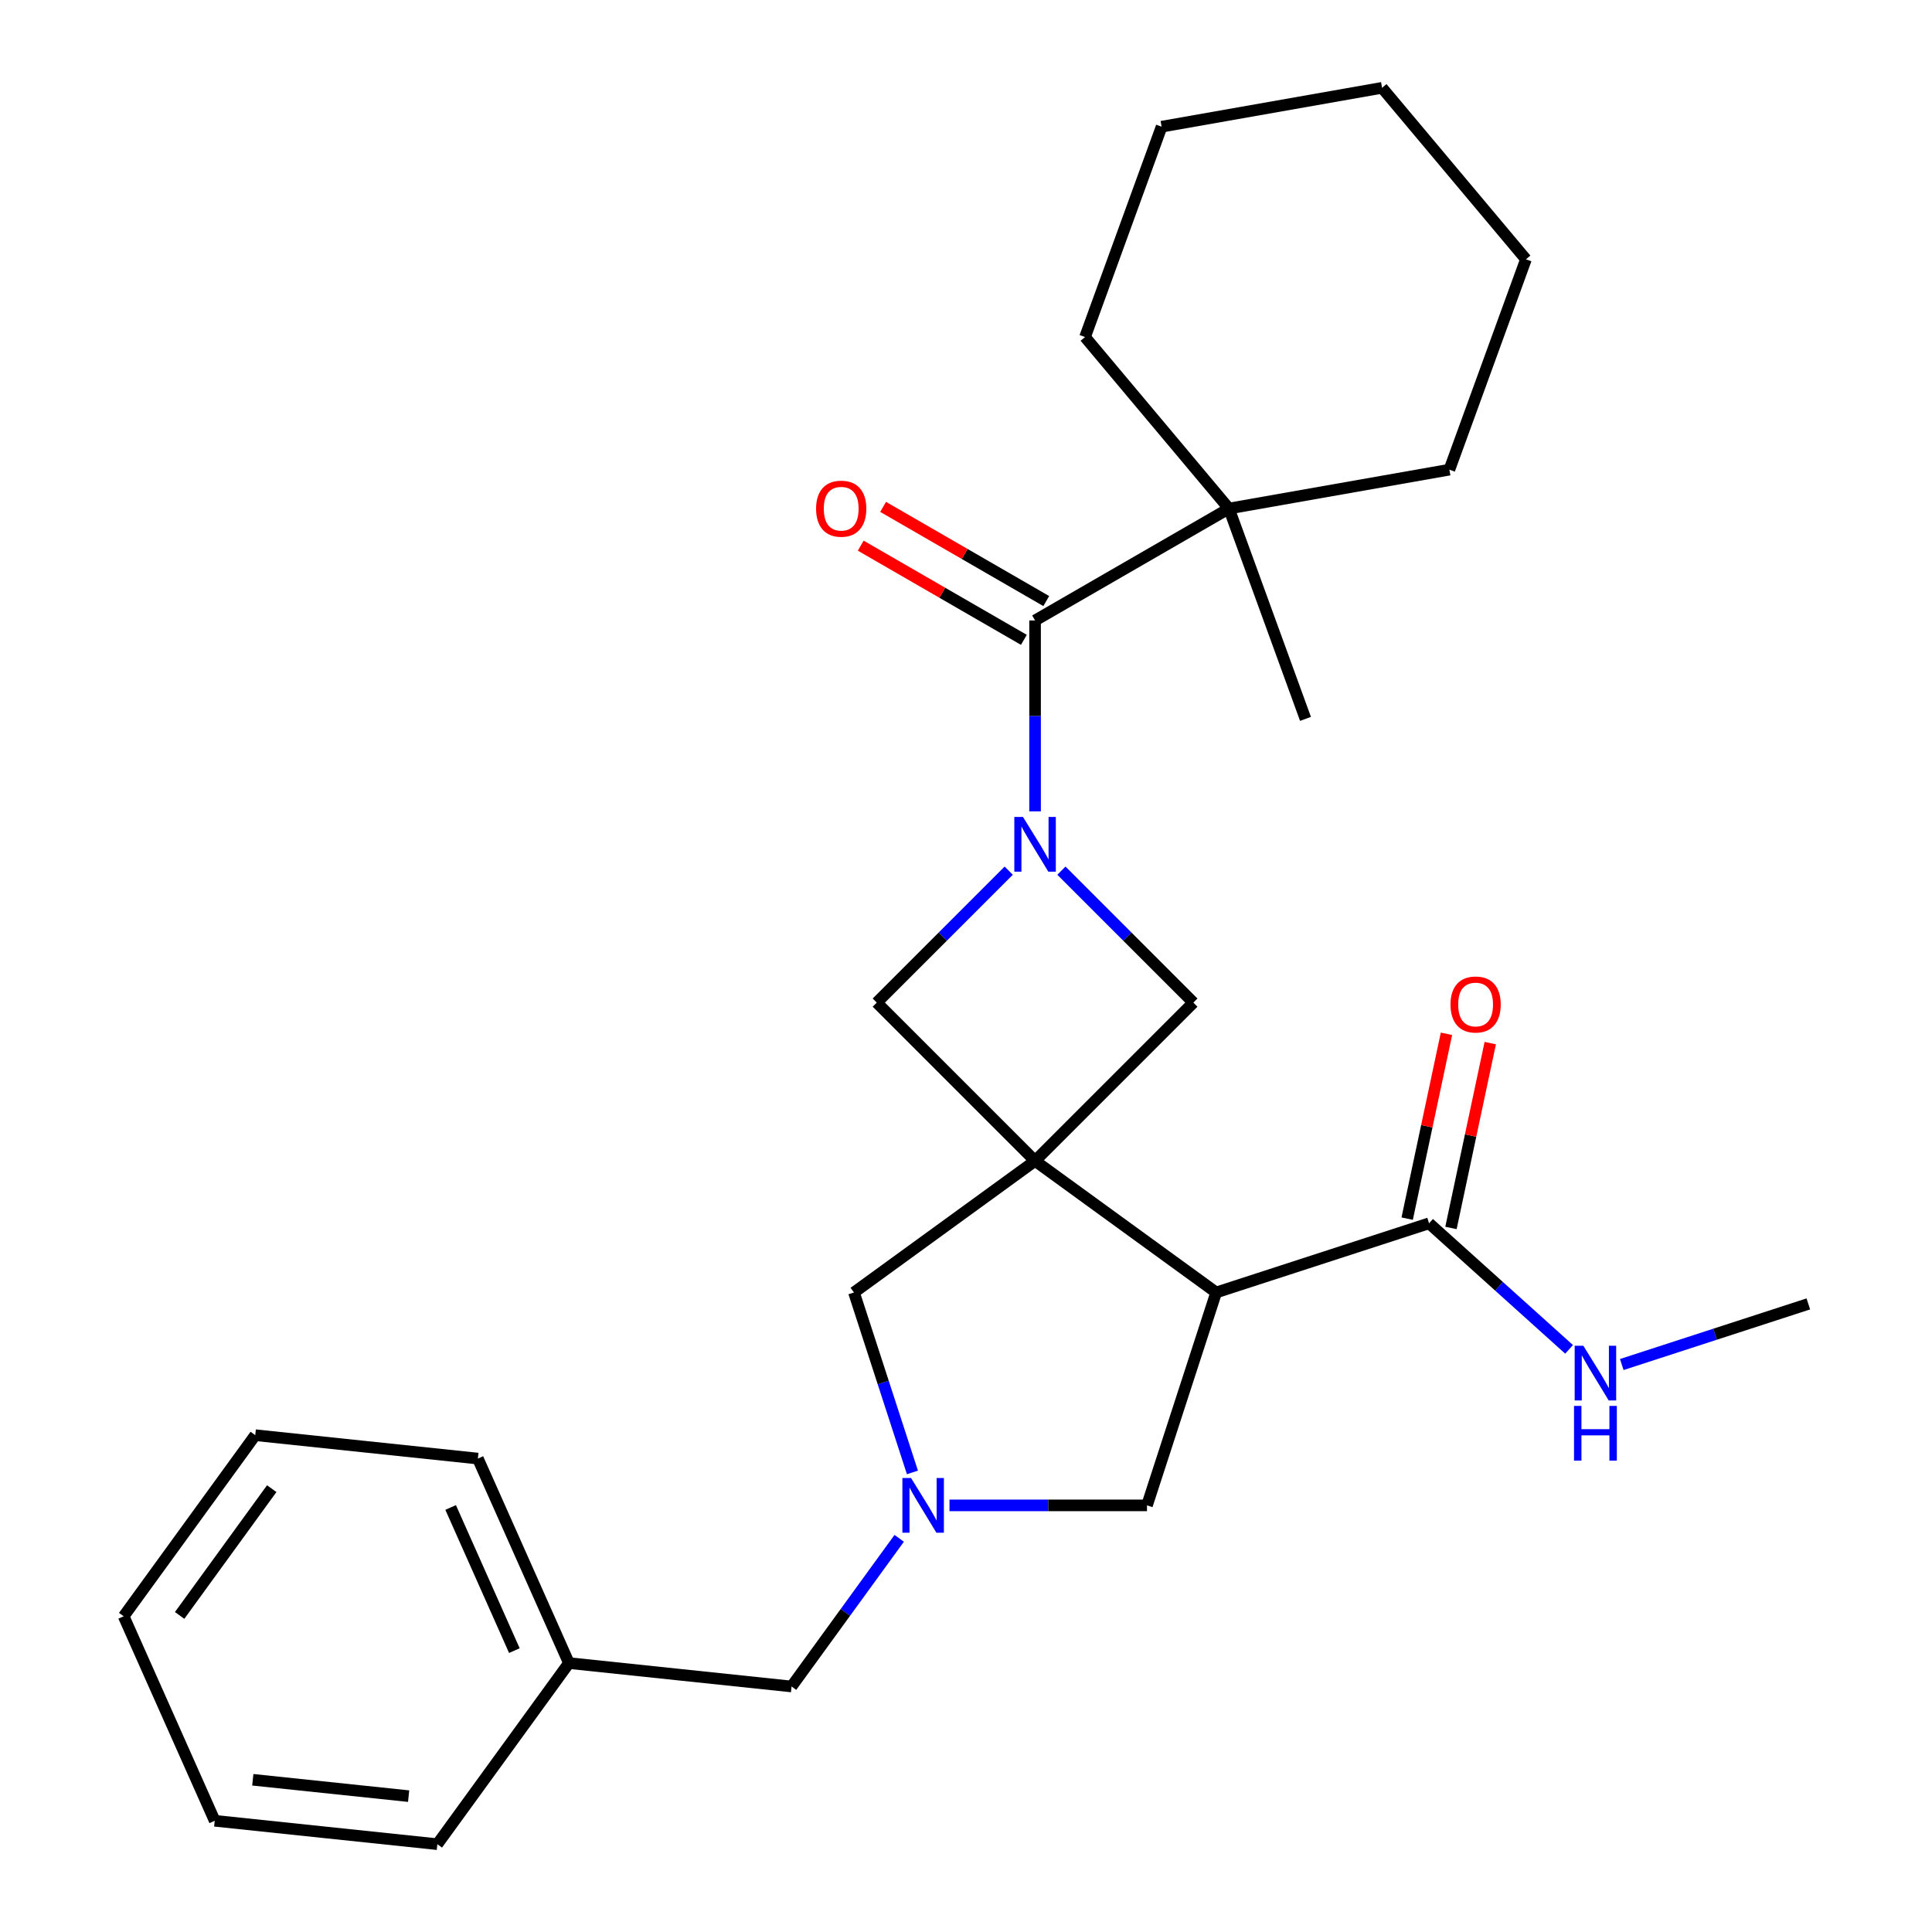 <?xml version='1.0' encoding='iso-8859-1'?>
<svg version='1.1' baseProfile='full'
              xmlns='http://www.w3.org/2000/svg'
                      xmlns:rdkit='http://www.rdkit.org/xml'
                      xmlns:xlink='http://www.w3.org/1999/xlink'
                  xml:space='preserve'
width='1000px' height='1000px' viewBox='0 0 1000 1000'>
<!-- END OF HEADER -->
<rect style='opacity:1.0;fill:#FFFFFF;stroke:none' width='1000' height='1000' x='0' y='0'> </rect>
<path class='bond-1' d='M 535.75,600.877 L 629.488,668.983' style='fill:none;fill-rule:evenodd;stroke:#000000;stroke-width:6px;stroke-linecap:butt;stroke-linejoin:miter;stroke-opacity:1' />
<path class='bond-4' d='M 535.75,600.877 L 617.68,518.947' style='fill:none;fill-rule:evenodd;stroke:#000000;stroke-width:6px;stroke-linecap:butt;stroke-linejoin:miter;stroke-opacity:1' />
<path class='bond-5' d='M 535.75,600.877 L 453.819,518.947' style='fill:none;fill-rule:evenodd;stroke:#000000;stroke-width:6px;stroke-linecap:butt;stroke-linejoin:miter;stroke-opacity:1' />
<path class='bond-7' d='M 535.75,600.877 L 442.011,668.983' style='fill:none;fill-rule:evenodd;stroke:#000000;stroke-width:6px;stroke-linecap:butt;stroke-linejoin:miter;stroke-opacity:1' />
<path class='bond-0' d='M 522.113,450.652 L 487.966,484.8' style='fill:none;fill-rule:evenodd;stroke:#0000FF;stroke-width:6px;stroke-linecap:butt;stroke-linejoin:miter;stroke-opacity:1' />
<path class='bond-0' d='M 487.966,484.8 L 453.819,518.947' style='fill:none;fill-rule:evenodd;stroke:#000000;stroke-width:6px;stroke-linecap:butt;stroke-linejoin:miter;stroke-opacity:1' />
<path class='bond-2' d='M 535.75,419.959 L 535.75,370.554' style='fill:none;fill-rule:evenodd;stroke:#0000FF;stroke-width:6px;stroke-linecap:butt;stroke-linejoin:miter;stroke-opacity:1' />
<path class='bond-2' d='M 535.75,370.554 L 535.75,321.148' style='fill:none;fill-rule:evenodd;stroke:#000000;stroke-width:6px;stroke-linecap:butt;stroke-linejoin:miter;stroke-opacity:1' />
<path class='bond-27' d='M 549.386,450.652 L 583.533,484.8' style='fill:none;fill-rule:evenodd;stroke:#0000FF;stroke-width:6px;stroke-linecap:butt;stroke-linejoin:miter;stroke-opacity:1' />
<path class='bond-27' d='M 583.533,484.8 L 617.68,518.947' style='fill:none;fill-rule:evenodd;stroke:#000000;stroke-width:6px;stroke-linecap:butt;stroke-linejoin:miter;stroke-opacity:1' />
<path class='bond-6' d='M 629.488,668.983 L 739.685,633.178' style='fill:none;fill-rule:evenodd;stroke:#000000;stroke-width:6px;stroke-linecap:butt;stroke-linejoin:miter;stroke-opacity:1' />
<path class='bond-8' d='M 629.488,668.983 L 593.683,779.179' style='fill:none;fill-rule:evenodd;stroke:#000000;stroke-width:6px;stroke-linecap:butt;stroke-linejoin:miter;stroke-opacity:1' />
<path class='bond-9' d='M 535.75,321.148 L 636.094,263.214' style='fill:none;fill-rule:evenodd;stroke:#000000;stroke-width:6px;stroke-linecap:butt;stroke-linejoin:miter;stroke-opacity:1' />
<path class='bond-10' d='M 541.543,311.114 L 499.319,286.736' style='fill:none;fill-rule:evenodd;stroke:#000000;stroke-width:6px;stroke-linecap:butt;stroke-linejoin:miter;stroke-opacity:1' />
<path class='bond-10' d='M 499.319,286.736 L 457.095,262.358' style='fill:none;fill-rule:evenodd;stroke:#FF0000;stroke-width:6px;stroke-linecap:butt;stroke-linejoin:miter;stroke-opacity:1' />
<path class='bond-10' d='M 529.956,331.183 L 487.732,306.805' style='fill:none;fill-rule:evenodd;stroke:#000000;stroke-width:6px;stroke-linecap:butt;stroke-linejoin:miter;stroke-opacity:1' />
<path class='bond-10' d='M 487.732,306.805 L 445.509,282.427' style='fill:none;fill-rule:evenodd;stroke:#FF0000;stroke-width:6px;stroke-linecap:butt;stroke-linejoin:miter;stroke-opacity:1' />
<path class='bond-3' d='M 472.274,762.123 L 457.142,715.553' style='fill:none;fill-rule:evenodd;stroke:#0000FF;stroke-width:6px;stroke-linecap:butt;stroke-linejoin:miter;stroke-opacity:1' />
<path class='bond-3' d='M 457.142,715.553 L 442.011,668.983' style='fill:none;fill-rule:evenodd;stroke:#000000;stroke-width:6px;stroke-linecap:butt;stroke-linejoin:miter;stroke-opacity:1' />
<path class='bond-12' d='M 465.423,796.236 L 437.567,834.577' style='fill:none;fill-rule:evenodd;stroke:#0000FF;stroke-width:6px;stroke-linecap:butt;stroke-linejoin:miter;stroke-opacity:1' />
<path class='bond-12' d='M 437.567,834.577 L 409.71,872.918' style='fill:none;fill-rule:evenodd;stroke:#000000;stroke-width:6px;stroke-linecap:butt;stroke-linejoin:miter;stroke-opacity:1' />
<path class='bond-28' d='M 491.452,779.179 L 542.568,779.179' style='fill:none;fill-rule:evenodd;stroke:#0000FF;stroke-width:6px;stroke-linecap:butt;stroke-linejoin:miter;stroke-opacity:1' />
<path class='bond-28' d='M 542.568,779.179 L 593.683,779.179' style='fill:none;fill-rule:evenodd;stroke:#000000;stroke-width:6px;stroke-linecap:butt;stroke-linejoin:miter;stroke-opacity:1' />
<path class='bond-11' d='M 751.019,635.587 L 761.187,587.747' style='fill:none;fill-rule:evenodd;stroke:#000000;stroke-width:6px;stroke-linecap:butt;stroke-linejoin:miter;stroke-opacity:1' />
<path class='bond-11' d='M 761.187,587.747 L 771.356,539.908' style='fill:none;fill-rule:evenodd;stroke:#FF0000;stroke-width:6px;stroke-linecap:butt;stroke-linejoin:miter;stroke-opacity:1' />
<path class='bond-11' d='M 728.351,630.768 L 738.52,582.929' style='fill:none;fill-rule:evenodd;stroke:#000000;stroke-width:6px;stroke-linecap:butt;stroke-linejoin:miter;stroke-opacity:1' />
<path class='bond-11' d='M 738.52,582.929 L 748.689,535.09' style='fill:none;fill-rule:evenodd;stroke:#FF0000;stroke-width:6px;stroke-linecap:butt;stroke-linejoin:miter;stroke-opacity:1' />
<path class='bond-13' d='M 739.685,633.178 L 775.92,665.804' style='fill:none;fill-rule:evenodd;stroke:#000000;stroke-width:6px;stroke-linecap:butt;stroke-linejoin:miter;stroke-opacity:1' />
<path class='bond-13' d='M 775.92,665.804 L 812.155,698.43' style='fill:none;fill-rule:evenodd;stroke:#0000FF;stroke-width:6px;stroke-linecap:butt;stroke-linejoin:miter;stroke-opacity:1' />
<path class='bond-15' d='M 636.094,263.214 L 675.723,372.094' style='fill:none;fill-rule:evenodd;stroke:#000000;stroke-width:6px;stroke-linecap:butt;stroke-linejoin:miter;stroke-opacity:1' />
<path class='bond-16' d='M 636.094,263.214 L 561.616,174.455' style='fill:none;fill-rule:evenodd;stroke:#000000;stroke-width:6px;stroke-linecap:butt;stroke-linejoin:miter;stroke-opacity:1' />
<path class='bond-17' d='M 636.094,263.214 L 750.201,243.094' style='fill:none;fill-rule:evenodd;stroke:#000000;stroke-width:6px;stroke-linecap:butt;stroke-linejoin:miter;stroke-opacity:1' />
<path class='bond-14' d='M 409.71,872.918 L 294.478,860.807' style='fill:none;fill-rule:evenodd;stroke:#000000;stroke-width:6px;stroke-linecap:butt;stroke-linejoin:miter;stroke-opacity:1' />
<path class='bond-18' d='M 839.428,706.277 L 887.708,690.59' style='fill:none;fill-rule:evenodd;stroke:#0000FF;stroke-width:6px;stroke-linecap:butt;stroke-linejoin:miter;stroke-opacity:1' />
<path class='bond-18' d='M 887.708,690.59 L 935.988,674.903' style='fill:none;fill-rule:evenodd;stroke:#000000;stroke-width:6px;stroke-linecap:butt;stroke-linejoin:miter;stroke-opacity:1' />
<path class='bond-19' d='M 294.478,860.807 L 247.35,754.956' style='fill:none;fill-rule:evenodd;stroke:#000000;stroke-width:6px;stroke-linecap:butt;stroke-linejoin:miter;stroke-opacity:1' />
<path class='bond-19' d='M 266.238,854.355 L 233.249,780.259' style='fill:none;fill-rule:evenodd;stroke:#000000;stroke-width:6px;stroke-linecap:butt;stroke-linejoin:miter;stroke-opacity:1' />
<path class='bond-20' d='M 294.478,860.807 L 226.372,954.545' style='fill:none;fill-rule:evenodd;stroke:#000000;stroke-width:6px;stroke-linecap:butt;stroke-linejoin:miter;stroke-opacity:1' />
<path class='bond-21' d='M 561.616,174.455 L 601.245,65.575' style='fill:none;fill-rule:evenodd;stroke:#000000;stroke-width:6px;stroke-linecap:butt;stroke-linejoin:miter;stroke-opacity:1' />
<path class='bond-22' d='M 750.201,243.094 L 789.83,134.214' style='fill:none;fill-rule:evenodd;stroke:#000000;stroke-width:6px;stroke-linecap:butt;stroke-linejoin:miter;stroke-opacity:1' />
<path class='bond-24' d='M 247.35,754.956 L 132.117,742.845' style='fill:none;fill-rule:evenodd;stroke:#000000;stroke-width:6px;stroke-linecap:butt;stroke-linejoin:miter;stroke-opacity:1' />
<path class='bond-23' d='M 226.372,954.545 L 111.14,942.434' style='fill:none;fill-rule:evenodd;stroke:#000000;stroke-width:6px;stroke-linecap:butt;stroke-linejoin:miter;stroke-opacity:1' />
<path class='bond-23' d='M 211.51,929.682 L 130.847,921.204' style='fill:none;fill-rule:evenodd;stroke:#000000;stroke-width:6px;stroke-linecap:butt;stroke-linejoin:miter;stroke-opacity:1' />
<path class='bond-30' d='M 601.245,65.575 L 715.352,45.455' style='fill:none;fill-rule:evenodd;stroke:#000000;stroke-width:6px;stroke-linecap:butt;stroke-linejoin:miter;stroke-opacity:1' />
<path class='bond-26' d='M 789.83,134.214 L 715.352,45.455' style='fill:none;fill-rule:evenodd;stroke:#000000;stroke-width:6px;stroke-linecap:butt;stroke-linejoin:miter;stroke-opacity:1' />
<path class='bond-25' d='M 111.14,942.434 L 64.012,836.584' style='fill:none;fill-rule:evenodd;stroke:#000000;stroke-width:6px;stroke-linecap:butt;stroke-linejoin:miter;stroke-opacity:1' />
<path class='bond-29' d='M 132.117,742.845 L 64.012,836.584' style='fill:none;fill-rule:evenodd;stroke:#000000;stroke-width:6px;stroke-linecap:butt;stroke-linejoin:miter;stroke-opacity:1' />
<path class='bond-29' d='M 140.649,770.527 L 92.975,836.144' style='fill:none;fill-rule:evenodd;stroke:#000000;stroke-width:6px;stroke-linecap:butt;stroke-linejoin:miter;stroke-opacity:1' />
<path  class='atom-1' d='M 529.49 422.856
L 538.77 437.856
Q 539.69 439.336, 541.17 442.016
Q 542.65 444.696, 542.73 444.856
L 542.73 422.856
L 546.49 422.856
L 546.49 451.176
L 542.61 451.176
L 532.65 434.776
Q 531.49 432.856, 530.25 430.656
Q 529.05 428.456, 528.69 427.776
L 528.69 451.176
L 525.01 451.176
L 525.01 422.856
L 529.49 422.856
' fill='#0000FF'/>
<path  class='atom-4' d='M 471.556 765.019
L 480.836 780.019
Q 481.756 781.499, 483.236 784.179
Q 484.716 786.859, 484.796 787.019
L 484.796 765.019
L 488.556 765.019
L 488.556 793.339
L 484.676 793.339
L 474.716 776.939
Q 473.556 775.019, 472.316 772.819
Q 471.116 770.619, 470.756 769.939
L 470.756 793.339
L 467.076 793.339
L 467.076 765.019
L 471.556 765.019
' fill='#0000FF'/>
<path  class='atom-11' d='M 422.405 263.294
Q 422.405 256.494, 425.765 252.694
Q 429.125 248.894, 435.405 248.894
Q 441.685 248.894, 445.045 252.694
Q 448.405 256.494, 448.405 263.294
Q 448.405 270.174, 445.005 274.094
Q 441.605 277.974, 435.405 277.974
Q 429.165 277.974, 425.765 274.094
Q 422.405 270.214, 422.405 263.294
M 435.405 274.774
Q 439.725 274.774, 442.045 271.894
Q 444.405 268.974, 444.405 263.294
Q 444.405 257.734, 442.045 254.934
Q 439.725 252.094, 435.405 252.094
Q 431.085 252.094, 428.725 254.894
Q 426.405 257.694, 426.405 263.294
Q 426.405 269.014, 428.725 271.894
Q 431.085 274.774, 435.405 274.774
' fill='#FF0000'/>
<path  class='atom-12' d='M 750.775 519.922
Q 750.775 513.122, 754.135 509.322
Q 757.495 505.522, 763.775 505.522
Q 770.055 505.522, 773.415 509.322
Q 776.775 513.122, 776.775 519.922
Q 776.775 526.802, 773.375 530.722
Q 769.975 534.602, 763.775 534.602
Q 757.535 534.602, 754.135 530.722
Q 750.775 526.842, 750.775 519.922
M 763.775 531.402
Q 768.095 531.402, 770.415 528.522
Q 772.775 525.602, 772.775 519.922
Q 772.775 514.362, 770.415 511.562
Q 768.095 508.722, 763.775 508.722
Q 759.455 508.722, 757.095 511.522
Q 754.775 514.322, 754.775 519.922
Q 754.775 525.642, 757.095 528.522
Q 759.455 531.402, 763.775 531.402
' fill='#FF0000'/>
<path  class='atom-14' d='M 819.531 696.548
L 828.811 711.548
Q 829.731 713.028, 831.211 715.708
Q 832.691 718.388, 832.771 718.548
L 832.771 696.548
L 836.531 696.548
L 836.531 724.868
L 832.651 724.868
L 822.691 708.468
Q 821.531 706.548, 820.291 704.348
Q 819.091 702.148, 818.731 701.468
L 818.731 724.868
L 815.051 724.868
L 815.051 696.548
L 819.531 696.548
' fill='#0000FF'/>
<path  class='atom-14' d='M 814.711 727.7
L 818.551 727.7
L 818.551 739.74
L 833.031 739.74
L 833.031 727.7
L 836.871 727.7
L 836.871 756.02
L 833.031 756.02
L 833.031 742.94
L 818.551 742.94
L 818.551 756.02
L 814.711 756.02
L 814.711 727.7
' fill='#0000FF'/>
</svg>
